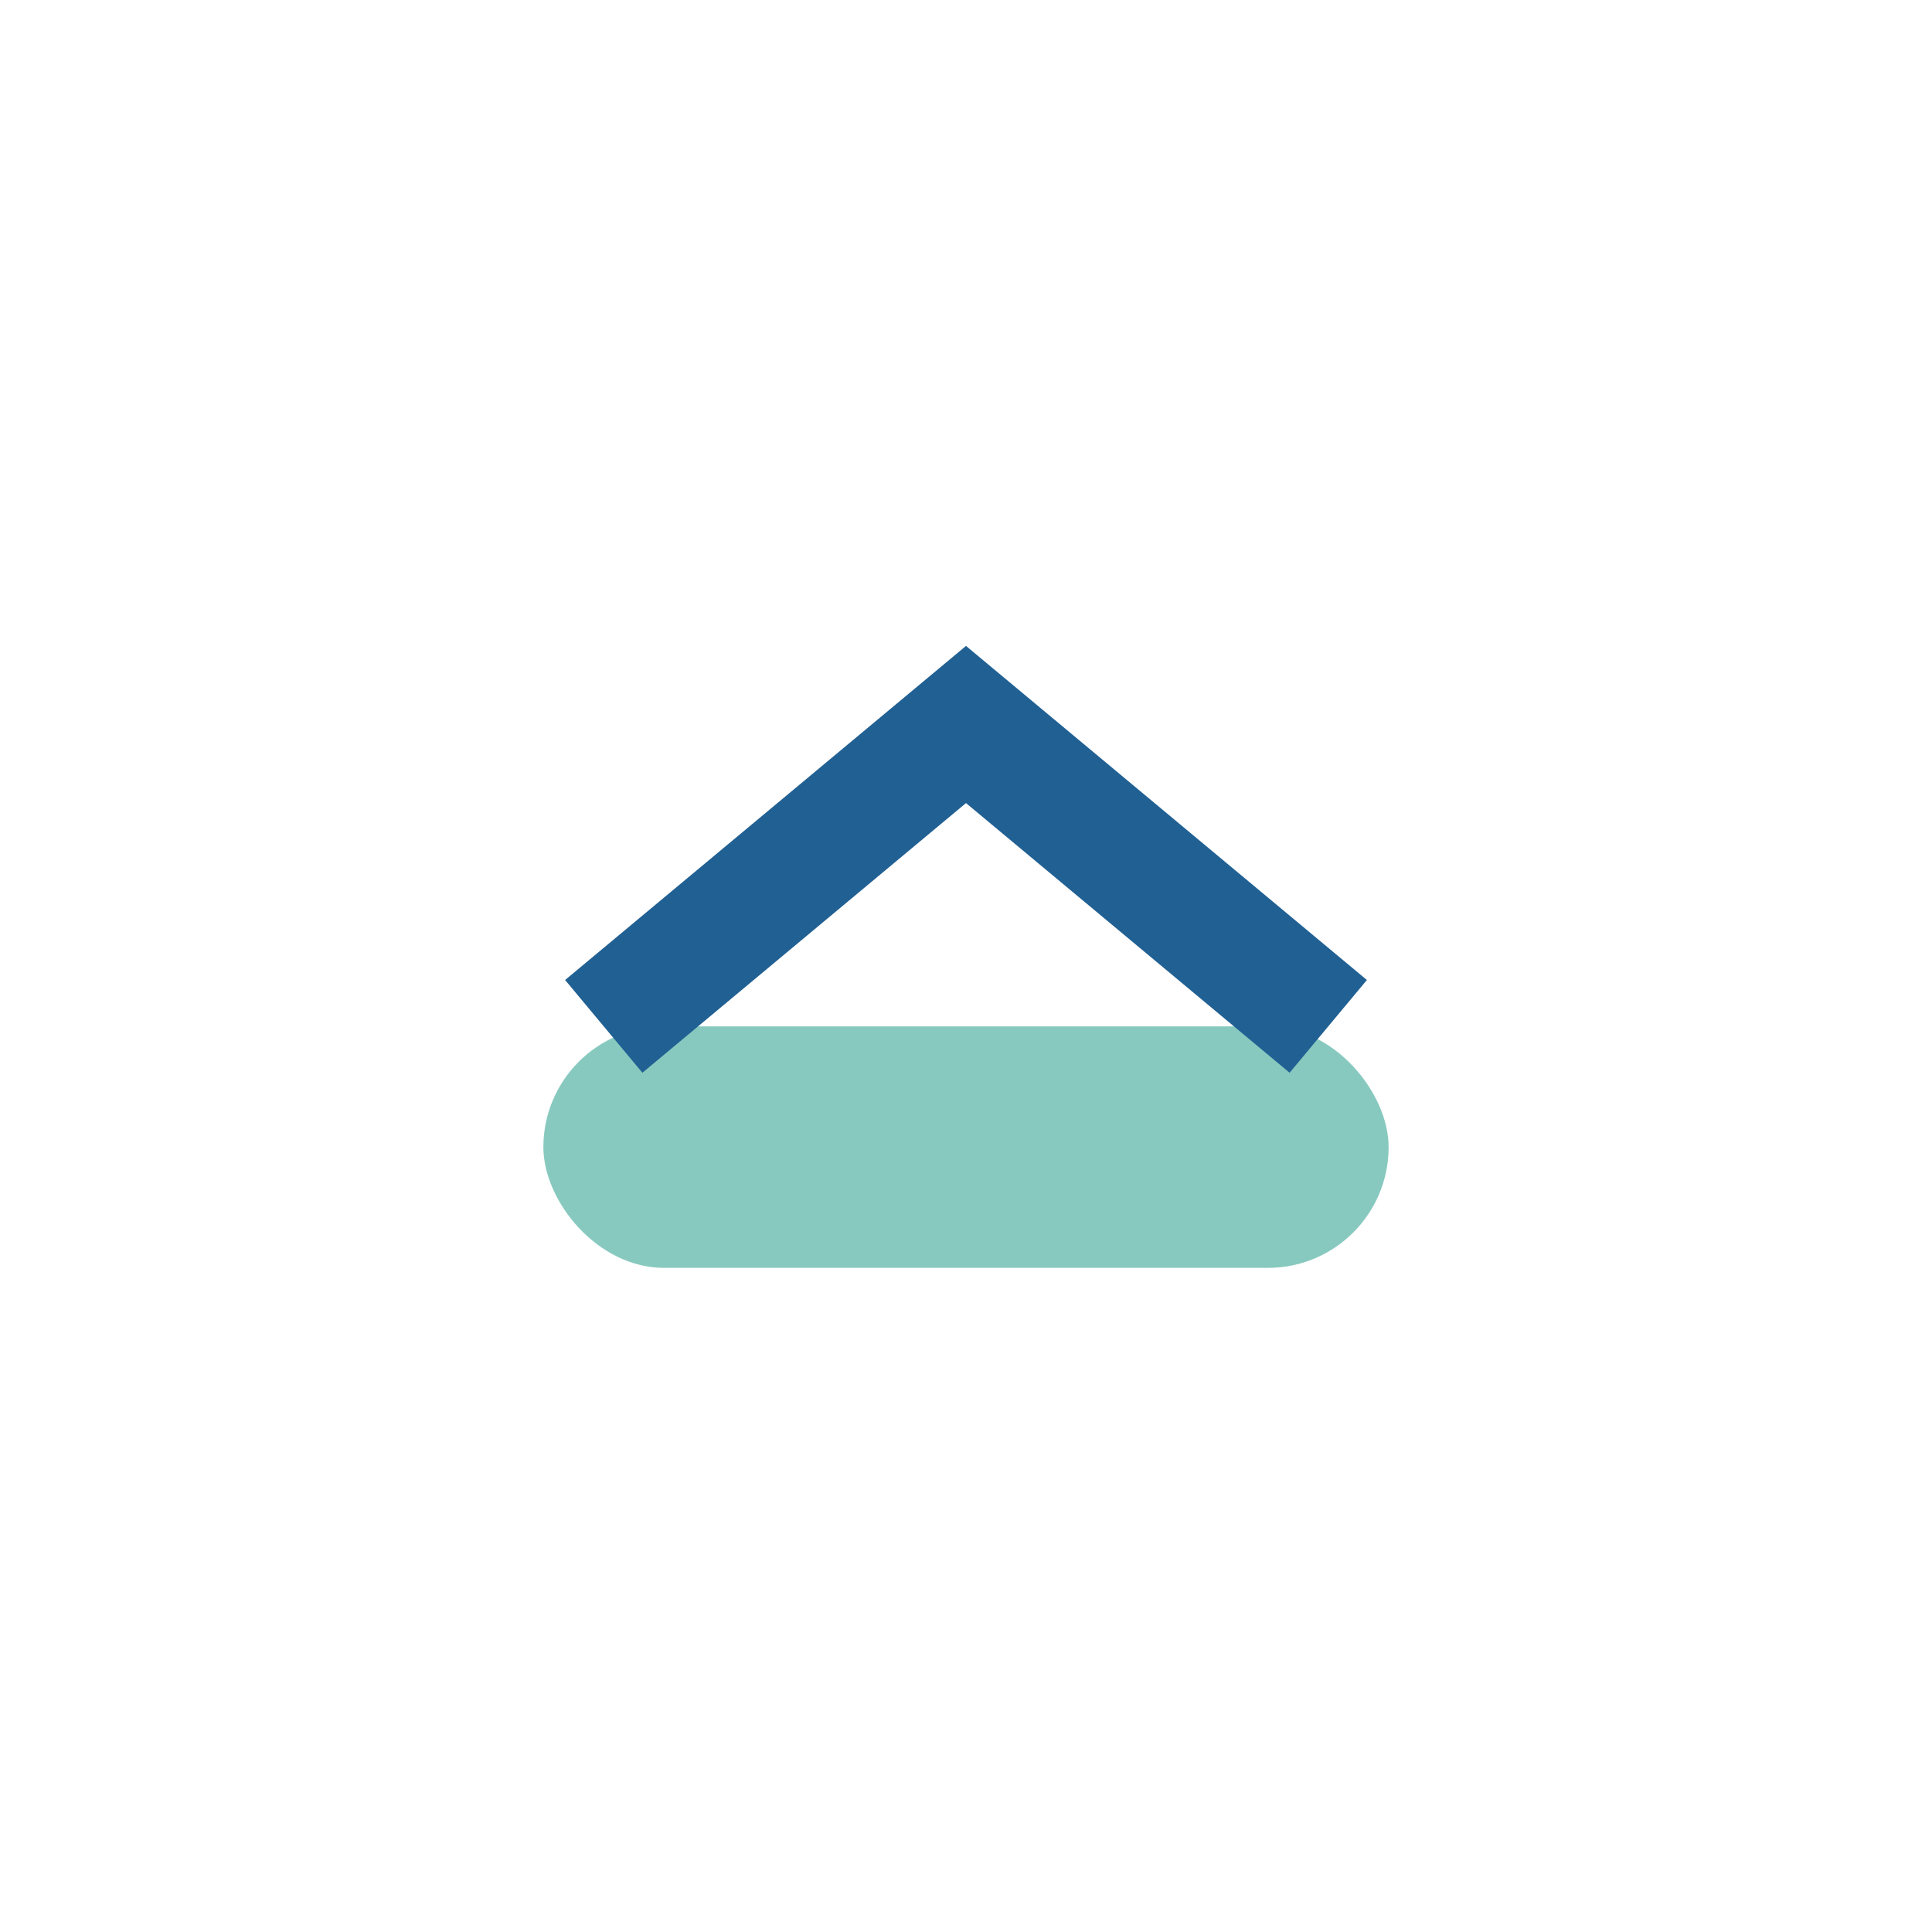 <?xml version="1.0" encoding="UTF-8"?>
<svg xmlns="http://www.w3.org/2000/svg" width="32" height="32" viewBox="0 0 32 32"><rect x="9" y="17" width="14" height="4" rx="2" fill="#88C9BF"/><path d="M10 17l6-5 6 5" fill="none" stroke="#216093" stroke-width="2"/></svg>